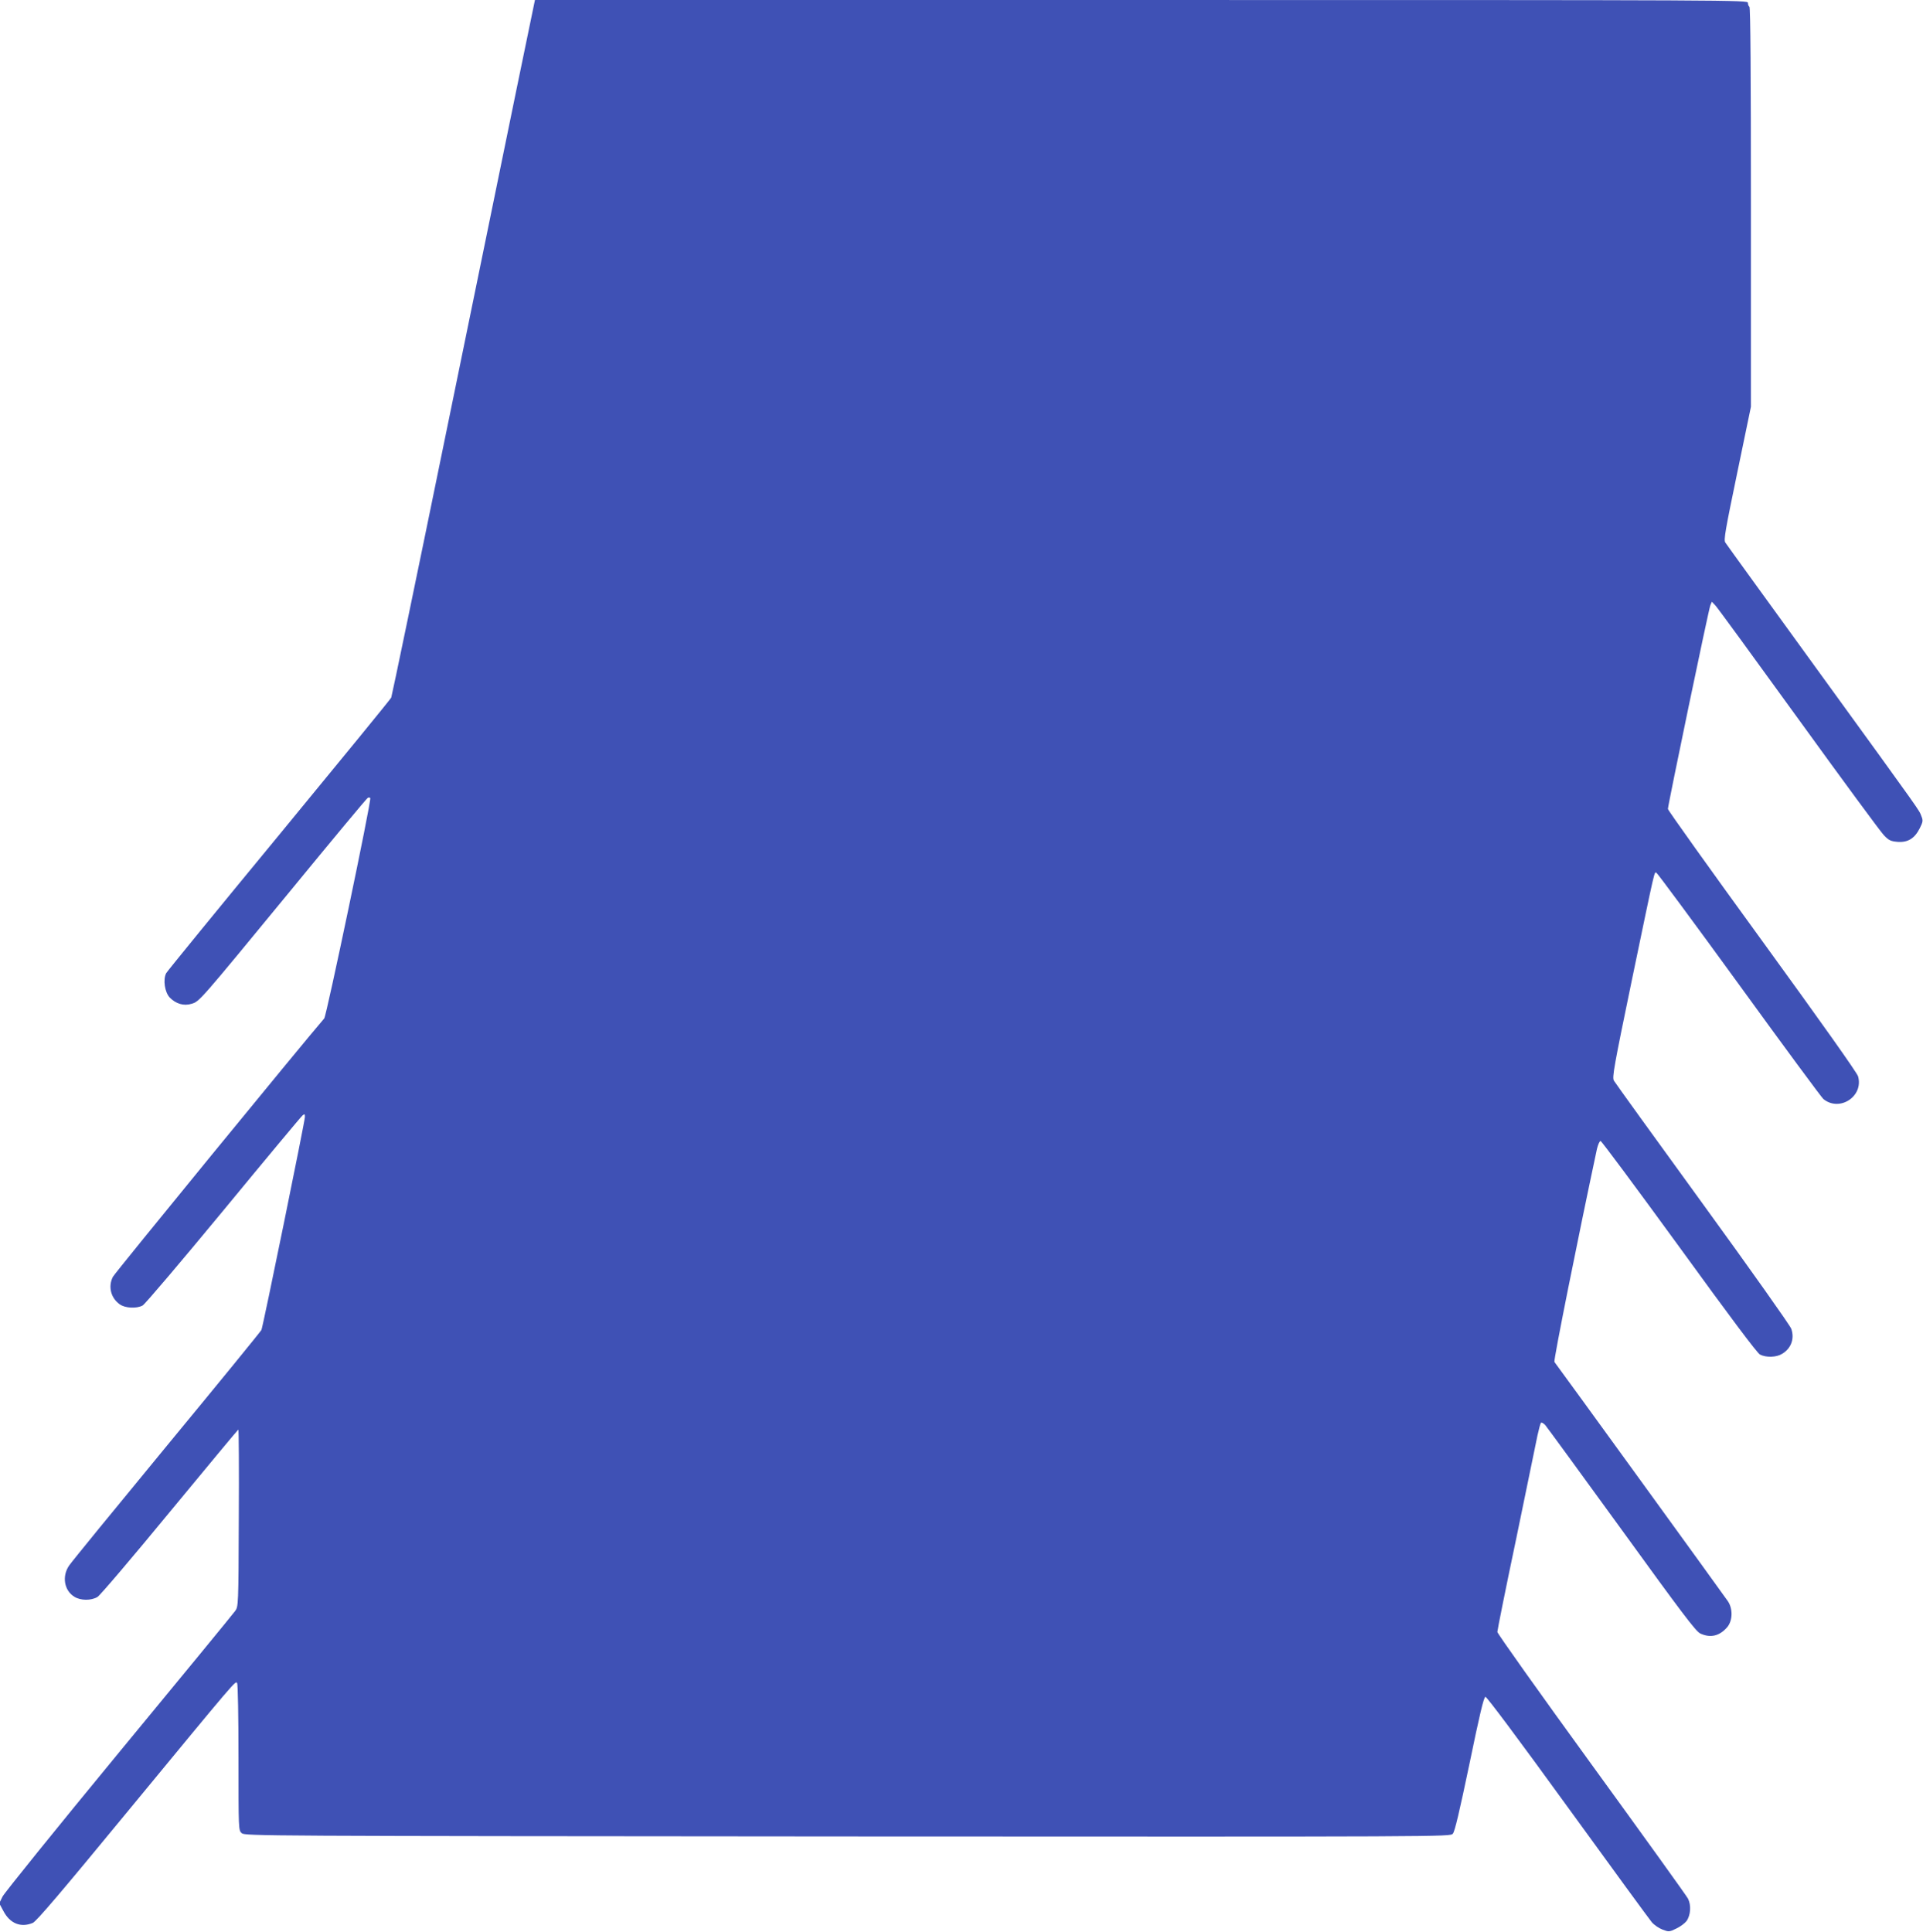 <?xml version="1.0" standalone="no"?>
<!DOCTYPE svg PUBLIC "-//W3C//DTD SVG 20010904//EN"
 "http://www.w3.org/TR/2001/REC-SVG-20010904/DTD/svg10.dtd">
<svg version="1.0" xmlns="http://www.w3.org/2000/svg"
 width="1274pt" height="1280pt" viewBox="0 0 1274 1280"
 preserveAspectRatio="xMidYMid meet">
<g transform="translate(0,1280) scale(0.1,-0.1)"
fill="#3f51b5" stroke="none">
<path d="M3427 12233 c-64 -313 -276 -1349 -472 -2303 -195 -954 -359 -1743
-363 -1752 -4 -10 -338 -418 -742 -909 -404 -490 -741 -903 -749 -917 -22 -42
-10 -127 24 -162 40 -41 93 -57 144 -41 52 15 51 14 651 744 278 339 510 618
517 621 7 3 14 2 16 -2 9 -14 -290 -1443 -305 -1460 -131 -151 -1388 -1687
-1400 -1712 -33 -64 -14 -140 45 -182 36 -26 111 -30 152 -8 15 8 256 292 535
630 279 339 515 622 524 629 14 12 16 10 16 -10 0 -28 -277 -1386 -288 -1411
-4 -9 -286 -355 -627 -768 -341 -414 -632 -770 -647 -793 -49 -71 -33 -166 35
-207 41 -26 112 -26 153 -1 17 10 232 263 478 562 247 299 451 545 455 547 3
1 5 -262 3 -585 -2 -583 -3 -588 -24 -617 -12 -17 -358 -439 -770 -938 -412
-500 -758 -929 -771 -954 l-22 -45 28 -52 c43 -82 115 -111 194 -78 24 10 189
204 634 745 723 877 709 861 720 844 5 -7 9 -229 9 -494 0 -476 0 -481 21
-500 21 -19 103 -19 4013 -22 3977 -2 3993 -2 4011 18 13 14 44 147 110 462
67 325 95 444 106 445 8 2 218 -279 544 -729 292 -403 543 -746 558 -764 15
-18 47 -40 71 -49 42 -16 45 -16 92 7 26 12 56 35 67 49 28 39 32 106 10 149
-10 19 -299 421 -641 892 -342 471 -622 865 -622 875 0 11 56 291 126 623 69
333 132 639 140 680 9 41 19 78 23 83 4 4 16 -3 28 -15 11 -13 239 -325 506
-693 401 -554 491 -673 521 -688 68 -32 129 -17 180 43 35 43 37 121 3 171
-22 33 -1131 1563 -1149 1585 -7 9 159 836 282 1412 7 28 17 52 24 52 6 0 240
-315 520 -700 340 -469 517 -705 536 -715 41 -21 109 -19 147 5 60 36 83 101
60 166 -7 21 -272 395 -587 829 -316 435 -580 801 -588 815 -12 23 -1 86 121
675 157 755 146 707 161 702 6 -2 253 -336 548 -742 295 -407 546 -747 558
-757 107 -87 267 17 230 150 -6 23 -248 364 -635 897 -344 473 -625 867 -625
875 0 25 270 1324 281 1349 l10 24 23 -24 c13 -13 260 -352 551 -754 290 -401
545 -748 566 -769 32 -34 45 -40 91 -44 68 -5 113 23 147 91 21 42 22 51 10
80 -17 43 22 -11 -669 942 -339 468 -623 859 -630 871 -11 17 1 84 79 460 l91
439 0 1322 c0 870 -3 1324 -10 1328 -5 3 -10 15 -10 26 0 19 -47 19 -4018 19
l-4018 0 -117 -567z"/>
</g>
</svg>
